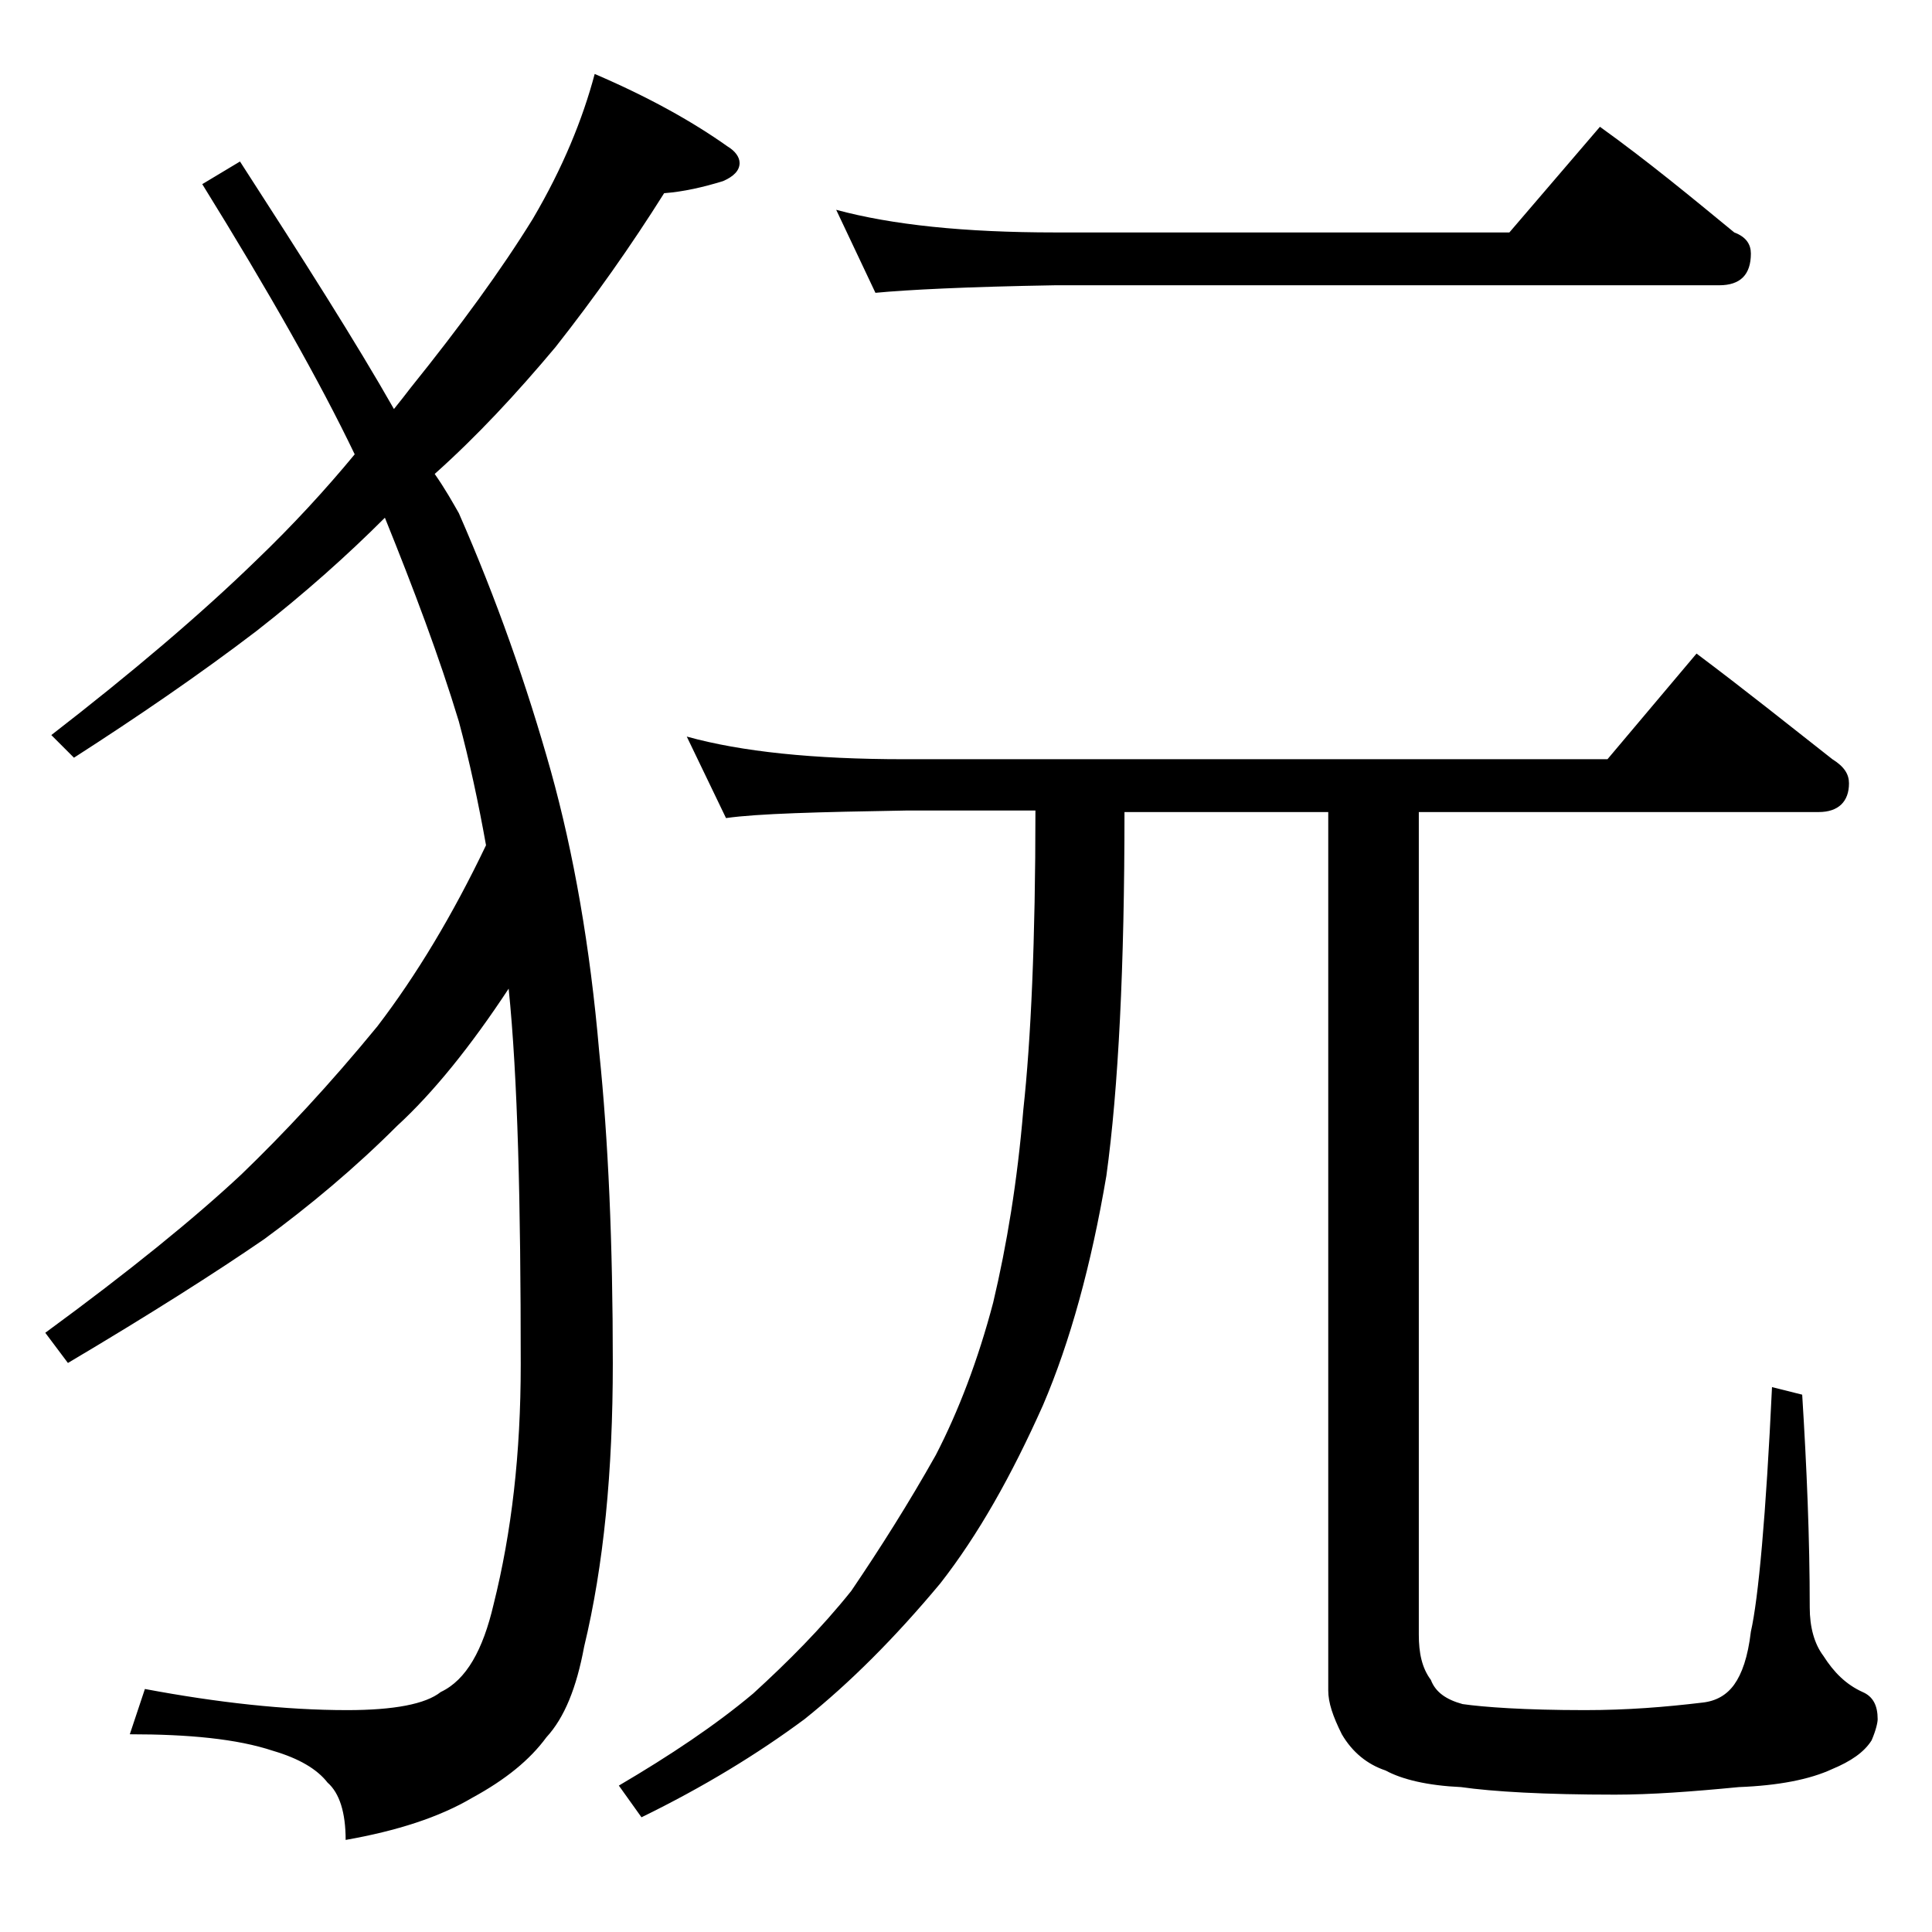 <?xml version="1.0" encoding="utf-8"?>
<!-- Generator: Adobe Illustrator 18.0.0, SVG Export Plug-In . SVG Version: 6.00 Build 0)  -->
<!DOCTYPE svg PUBLIC "-//W3C//DTD SVG 1.1//EN" "http://www.w3.org/Graphics/SVG/1.1/DTD/svg11.dtd">
<svg version="1.1" id="Layer_1" xmlns="http://www.w3.org/2000/svg" xmlns:xlink="http://www.w3.org/1999/xlink" x="0px" y="0px"
	 viewBox="0 0 128 128" enable-background="new 0 0 128 128" xml:space="preserve">
<path d="M39.4,4.9c3.5,1.5,6.4,3.1,8.8,4.8c0.5,0.3,0.8,0.7,0.8,1.1c0,0.5-0.4,0.9-1.1,1.2c-1.3,0.4-2.6,0.7-3.9,0.8
	c-2.2,3.5-4.6,6.9-7.2,10.2c-2.6,3.1-5.2,5.9-8,8.4c0.7,1,1.2,1.9,1.6,2.6c2.5,5.7,4.5,11.4,6.1,17.1c1.5,5.4,2.6,11.6,3.2,18.6
	c0.6,5.8,0.9,12.7,0.9,20.6c0,7.2-0.6,13.4-1.9,18.8c-0.5,2.7-1.3,4.7-2.5,6c-1.1,1.5-2.7,2.8-4.9,4c-2.2,1.3-5,2.2-8.4,2.8
	c0-1.8-0.4-3.1-1.2-3.8c-0.7-0.9-1.9-1.6-3.6-2.1c-2.4-0.8-5.6-1.1-9.5-1.1l1-3c4.8,0.9,9.3,1.4,13.4,1.4c3.1,0,5.2-0.4,6.2-1.2
	c1.7-0.8,2.8-2.8,3.5-5.8c1.2-4.8,1.8-10,1.8-15.9c0-10.8-0.2-19-0.8-24.9c-2.5,3.8-5,6.9-7.4,9.1c-2.8,2.8-5.8,5.3-8.8,7.5
	c-3.2,2.2-7.6,5-13,8.2l-1.5-2c5.6-4.1,9.9-7.6,13-10.5c2.8-2.7,5.8-5.9,9-9.8c2.6-3.4,5-7.4,7.2-12c-0.5-2.8-1.1-5.6-1.8-8.2
	c-1.3-4.3-3-8.8-4.9-13.5c-2.5,2.5-5.3,5-8.5,7.5c-3.8,2.9-7.9,5.7-12.1,8.4l-1.5-1.5c5.3-4.1,9.9-8,13.6-11.6
	c2.4-2.3,4.6-4.7,6.5-7c-2.3-4.8-5.7-10.8-10.1-17.9l2.5-1.5c4.2,6.5,7.7,12,10.2,16.4c0.4-0.5,0.8-1,1.1-1.4
	c3.3-4.1,6-7.8,8.1-11.2C37.3,11.1,38.6,7.9,39.4,4.9z M45.5,48.8c3.6,1,8.4,1.5,14.4,1.5h46.6l5.9-7c3.2,2.4,6.2,4.8,9,7
	c0.8,0.5,1.1,1,1.1,1.6c0,1.2-0.7,1.9-2,1.9H94v54.5c0,1.2,0.2,2.2,0.8,3c0.3,0.8,1,1.3,2.1,1.6c1.4,0.2,4.1,0.4,8.1,0.4
	c2.8,0,5.3-0.2,7.8-0.5c0.9-0.1,1.6-0.5,2.1-1.2c0.5-0.7,0.9-1.8,1.1-3.5c0.5-2.2,1-7.7,1.4-16.2l2,0.5c0.3,4.8,0.5,9.5,0.5,14.1
	c0,1.3,0.3,2.4,0.9,3.2c0.7,1.1,1.5,1.9,2.6,2.4c0.7,0.3,1,0.9,1,1.8c0,0.2-0.1,0.7-0.4,1.4c-0.5,0.8-1.4,1.4-2.6,1.9
	c-1.5,0.7-3.6,1.1-6.2,1.2c-3.1,0.3-5.8,0.5-8.2,0.5c-4.7,0-8.1-0.2-10.2-0.5c-2.2-0.1-3.9-0.5-5-1.1c-1.2-0.4-2.2-1.2-2.9-2.4
	c-0.6-1.2-0.9-2.1-0.9-2.9V53.8H74.5c0,10.2-0.4,18.3-1.2,24.1c-1,5.9-2.4,11-4.2,15.2c-2.1,4.7-4.3,8.6-6.8,11.8c-3,3.6-6,6.6-9,9
	c-3.1,2.3-6.7,4.5-10.8,6.5l-1.5-2.1c3.4-2,6.4-4,8.9-6.1c2.3-2.1,4.5-4.3,6.5-6.8c1.9-2.8,3.8-5.8,5.6-9c1.5-2.9,2.8-6.3,3.8-10.1
	c0.9-3.8,1.6-8,2-12.8c0.5-4.6,0.8-11.2,0.8-19.8h-8.6c-5.8,0.1-9.8,0.2-11.9,0.5L45.5,48.8z M55.4,13.9c3.7,1,8.5,1.5,14.5,1.5H100
	l6-7c3.2,2.3,6.1,4.7,8.9,7c0.8,0.3,1.1,0.8,1.1,1.4c0,1.4-0.7,2.1-2.1,2.1h-44C64,19,60.1,19.2,58,19.4L55.4,13.9z"/>
</svg>
